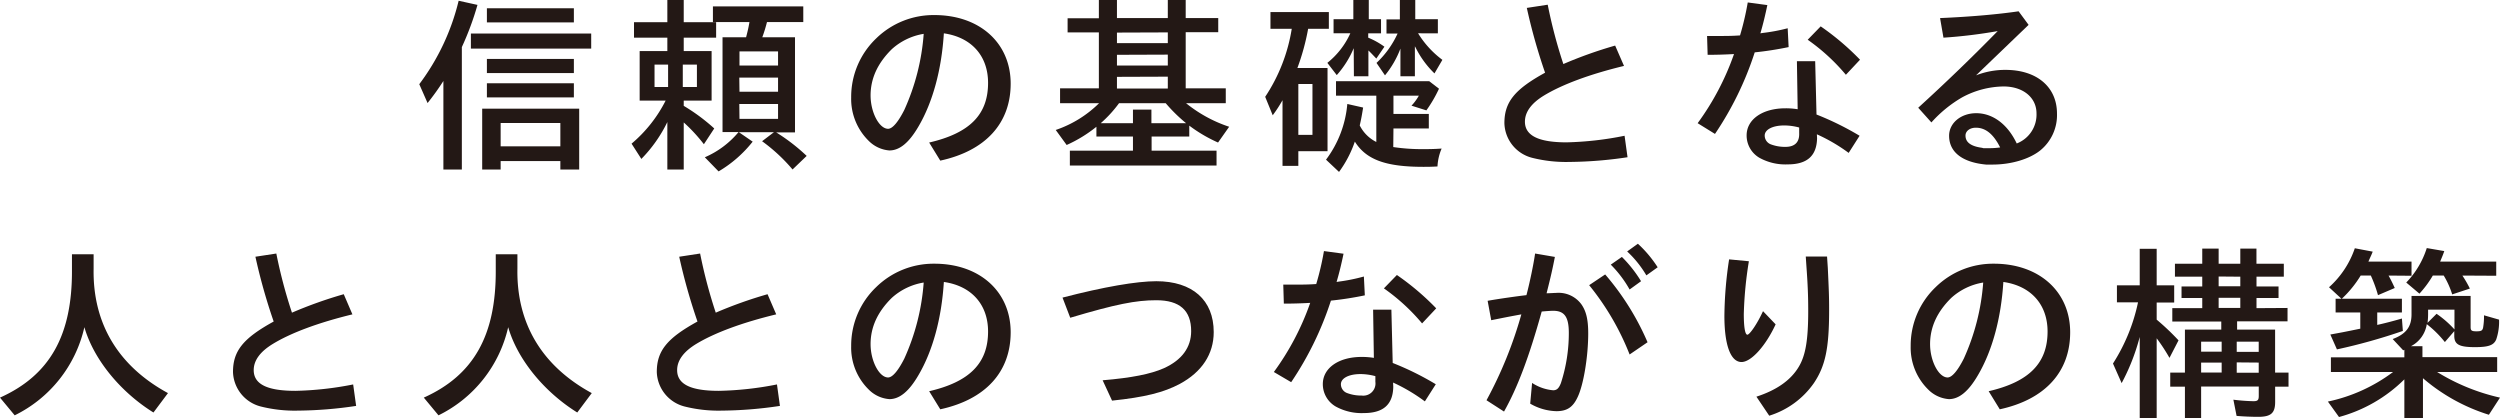<svg viewBox="0 0 530.91 88.8" xmlns="http://www.w3.org/2000/svg"><g fill="#231815"><path d="m98.08 36h-3.92v-18.8a54.21 54.21 0 0 1 -3.36 4.68l-1.76-4a48.29 48.29 0 0 0 8.36-17.72l4 .88a61.54 61.54 0 0 1 -3.32 8.96zm27.47-28.88v3.2h-25.55v-3.2zm-2.55 28.88h-4v-1.8h-12.68v1.8h-3.92v-12.92h20.6zm-1.13-34.24v3h-18.47v-3zm0 10.76v3h-18.47v-3zm0 5.16v3h-18.47v-3zm-15.55 13.39h12.68v-4.95h-12.68z"/><path d="m141.72 25.92a29.6 29.6 0 0 1 -5.52 7.83l-2.08-3.24a29.14 29.14 0 0 0 7.24-9.15h-5.52v-10.52h5.88v-2.84h-7.08v-3.28h7.08v-4.72h3.48v4.72h6.88v3.28h-6.88v2.84h5.92v10.52h-5.92v1.12a40.07 40.07 0 0 1 6.48 4.8l-2.2 3.35a34.72 34.72 0 0 0 -4.28-4.63v10h-3.48zm-2.72-12.2v4.76h2.88v-4.76zm6 4.76h3v-4.76h-3zm23.83-10.56v20.2h-4l.32.19a40.28 40.28 0 0 1 6.16 4.8l-3 2.88a36.33 36.33 0 0 0 -6.47-6l2.51-1.91h-7.43l2.92 2a26 26 0 0 1 -7.24 6.32l-2.92-3a19.23 19.23 0 0 0 7.16-5.35h-3.4v-20.13h5c.32-1.2.52-2.08.72-3.24h-7.76v-3.32h19.19v3.32h-7.71a29.78 29.78 0 0 1 -1 3.24zm-11.79 3v3h8.19v-3zm0 8.56h8.19v-3h-8.23zm0 5.76h8.19v-3.16h-8.23z"/><path d="m197.32 30.27c8.64-2 12.51-5.95 12.51-12.67 0-5.72-3.51-9.68-9.39-10.52-.48 7.72-2.36 14.64-5.4 19.8-2 3.43-4 5.07-6.16 5.07a6.93 6.93 0 0 1 -4.36-2 12.46 12.46 0 0 1 -3.76-9.24 17.16 17.16 0 0 1 5.32-12.56 17.42 17.42 0 0 1 12.36-4.95c9.6 0 16.19 5.92 16.19 14.56 0 8.44-5.36 14.27-14.95 16.35zm-12.44-10c0 3.6 1.84 7.08 3.72 7.08.92 0 2.12-1.4 3.44-4a47.38 47.38 0 0 0 4.12-16.16 13.24 13.24 0 0 0 -6.8 3.28c-3 2.97-4.48 6.21-4.48 9.81z"/><path d="m251.88 21.92a29.13 29.13 0 0 0 9.15 5l-2.36 3.35a31.11 31.11 0 0 1 -6.11-3.59v2.32h-8v3h13.79v3.16h-31.15v-3.16h13.4v-3h-7.76v-2.08a28.76 28.76 0 0 1 -6.32 3.87l-2.32-3.19a24.07 24.07 0 0 0 9.2-5.68h-8.28v-3.16h8.24v-11.88h-6.64v-3h6.64v-3.88h3.84v3.84h10.8v-3.84h3.8v3.84h6.91v3h-6.91v11.92h8.51v3.16zm-14.24 0a26.28 26.28 0 0 1 -3.88 4.24h6.84v-2.88h3.92v2.88h7.36a33.16 33.16 0 0 1 -4.32-4.24zm-.44-15v2.24h10.8v-2.28zm0 4.72v2.28h10.8v-2.32zm0 4.68v2.48h10.8v-2.52z"/><path d="m281.92 14.44v17.67h-6.2v3.12h-3.36v-13.95a29 29 0 0 1 -2.08 3.2l-1.6-3.92a36.41 36.41 0 0 0 5.64-14.44h-4.52v-3.56h12.4v3.56h-4.4a48.83 48.83 0 0 1 -2.28 8.32zm-6.2 14.2h3v-10.8h-3zm20.16 2.59a41 41 0 0 0 6.39.44c1.16 0 2.08 0 3.88-.12a11 11 0 0 0 -.88 3.8c-1.44.08-2.12.08-3 .08-8 0-12.15-1.52-14.55-5.36a23.93 23.93 0 0 1 -3.36 6.44l-2.76-2.6a22.93 22.93 0 0 0 4.52-11.83l3.36.76c-.24 1.52-.4 2.4-.72 3.8a7.84 7.84 0 0 0 3.52 3.51v-9.83h-8.56v-3.08h19.79l2.08 1.6a28.34 28.34 0 0 1 -2.68 4.6l-3.16-1a10.67 10.67 0 0 0 1.56-2.12h-5.39v3.88h7.51v3.08h-7.51zm-8.4-21a20.32 20.32 0 0 1 -3.6 5.72l-2-2.6a16.92 16.92 0 0 0 4.88-6.28h-3.56v-3h4.2v-4.07h3.28v4.08h2.6v3h-2.72v.92a16.34 16.34 0 0 1 3.44 1.92l-1.72 2.52c-.72-.76-1.28-1.36-1.68-1.72v5.48h-3.08zm13.67-3.16a20.18 20.18 0 0 0 5.16 5.64l-1.68 2.88a20 20 0 0 1 -4-5.48l-.16-.28v6.37h-3.07v-5.88a20.21 20.21 0 0 1 -3.28 5.68l-1.8-2.64a19.86 19.86 0 0 0 4.48-6.24h-2.36v-3h2.84v-4.12h3.27v4.08h4.8v3z"/><path d="m345.63 33.39a86.46 86.46 0 0 1 -12.35 1 29.43 29.43 0 0 1 -7.92-.88 7.81 7.81 0 0 1 -5.88-7.35c0-4.48 2.16-7.16 8.64-10.72a122 122 0 0 1 -3.88-13.76l4.44-.68a105.12 105.12 0 0 0 3.32 12.6 91.24 91.24 0 0 1 11-3.92l1.88 4.32c-7.12 1.72-13 3.88-16.92 6.24-2.72 1.64-4.12 3.52-4.12 5.6 0 2.95 2.88 4.39 8.84 4.39a69.28 69.28 0 0 0 12.32-1.4z"/><path d="m362.52 7.64h2.56c1.6 0 2.68 0 4.44-.12a59.77 59.77 0 0 0 1.64-7l4.16.56c-.44 2.12-.92 4.12-1.48 6l.48-.08a37.82 37.82 0 0 0 5.32-1l.2 4a70.51 70.51 0 0 1 -7.2 1.12 68.39 68.39 0 0 1 -8.44 17.32l-3.68-2.28a56.07 56.07 0 0 0 7.72-14.68c-2.16.12-3.88.16-5.6.16zm23.36 21.71c-.08 3.76-2.12 5.56-6.24 5.56a11.4 11.4 0 0 1 -6-1.4 5.48 5.48 0 0 1 -2.72-4.76c0-3.39 3.36-5.75 8.24-5.75a15.38 15.38 0 0 1 2.6.2l-.16-10.2h3.88l.28 11.32a62.25 62.25 0 0 1 9.15 4.51l-2.32 3.64a36.56 36.56 0 0 0 -6.75-3.95zm-3.8-2.27a12.29 12.29 0 0 0 -3.16-.44c-2.48 0-4.16.88-4.16 2.15a2 2 0 0 0 1.24 1.84 8.44 8.44 0 0 0 3.16.56c2 0 3-1 2.92-2.91zm9.92-11.2a42 42 0 0 0 -8.11-7.44l2.76-2.84a54.89 54.89 0 0 1 8.35 7.08z"/><path d="m419.64 16a17 17 0 0 1 6.24-1.16c6.68 0 10.95 3.64 10.95 9.28a9.66 9.66 0 0 1 -3.56 7.83c-2.31 1.84-6.15 3-10.15 3-.4 0-.48 0-1.36 0-5.08-.48-7.84-2.68-7.84-6.12 0-2.71 2.52-4.79 5.76-4.79 3.52 0 6.68 2.36 8.6 6.43a6.57 6.57 0 0 0 4.2-6.39c0-3.36-2.84-5.72-7-5.72a19 19 0 0 0 -8.8 2.32 26.61 26.61 0 0 0 -6.52 5.32l-2.8-3.12c5.88-5.36 11.28-10.56 16.88-16.28a105.61 105.61 0 0 1 -11.52 1.4l-.72-4.16c6.52-.28 12.32-.8 16.68-1.44l2.12 2.88zm1.56 15.47h1.28a16.83 16.83 0 0 0 2.28-.16c-1.44-2.87-3.12-4.19-5.16-4.19-1.28 0-2.2.72-2.2 1.67 0 1.44 1.16 2.28 3.52 2.6z"/><path d="m19.88 57.08c-.2 11.6 5.2 20.64 15.79 26.4l-3.08 4.12c-7.07-4.4-12.71-11.32-14.67-18.12a27.63 27.63 0 0 1 -14.8 18.72l-3.12-3.76c10.6-4.76 15.36-13.24 15.28-27.12v-3.32h4.6z"/><path d="m75.63 86.2a86.46 86.46 0 0 1 -12.35 1 29.43 29.43 0 0 1 -7.92-.88 7.82 7.82 0 0 1 -5.88-7.32c0-4.48 2.16-7.16 8.64-10.72a122 122 0 0 1 -3.88-13.76l4.44-.68a105.12 105.12 0 0 0 3.32 12.56 91.24 91.24 0 0 1 11-3.92l1.84 4.28c-7.08 1.72-12.96 3.88-16.84 6.24-2.72 1.64-4.12 3.52-4.12 5.6 0 3 2.88 4.4 8.84 4.4a69.28 69.28 0 0 0 12.28-1.36z"/><path d="m109.88 57.08c-.2 11.6 5.2 20.64 15.79 26.4l-3.08 4.12c-7.07-4.4-12.71-11.32-14.67-18.12a27.63 27.63 0 0 1 -14.8 18.72l-3.12-3.76c10.6-4.76 15.36-13.24 15.28-27.12v-3.32h4.6z"/><path d="m165.63 86.2a86.46 86.46 0 0 1 -12.35 1 29.43 29.43 0 0 1 -7.92-.88 7.82 7.82 0 0 1 -5.88-7.32c0-4.48 2.16-7.16 8.64-10.72a122 122 0 0 1 -3.88-13.76l4.44-.68a105.12 105.12 0 0 0 3.32 12.56 91.24 91.24 0 0 1 11-3.92l1.84 4.28c-7.12 1.72-13 3.88-16.92 6.24-2.72 1.64-4.12 3.52-4.12 5.6 0 3 2.88 4.4 8.84 4.4a69.28 69.28 0 0 0 12.36-1.36z"/><path d="m197.32 83.08c8.64-2 12.51-6 12.51-12.68 0-5.72-3.51-9.68-9.39-10.52-.48 7.72-2.36 14.64-5.4 19.8-2 3.44-4 5.08-6.16 5.08a6.89 6.89 0 0 1 -4.36-2 12.46 12.46 0 0 1 -3.76-9.24 17.16 17.16 0 0 1 5.32-12.56 17.42 17.42 0 0 1 12.36-4.96c9.6 0 16.19 5.92 16.19 14.56 0 8.44-5.36 14.28-14.95 16.36zm-12.44-10c0 3.6 1.84 7.08 3.72 7.08.92 0 2.12-1.4 3.44-4a47.38 47.38 0 0 0 4.12-16.16 13.24 13.24 0 0 0 -6.8 3.28c-3 2.96-4.48 6.2-4.48 9.8z"/><path d="m225.64 63.2c8.76-2.28 15.76-3.48 19.92-3.48 7.67 0 12.19 4 12.19 10.8 0 4.68-2.52 8.48-7.19 11-3.44 1.84-7.52 2.84-14.4 3.56l-2-4.32c6.16-.52 10.2-1.32 13-2.56 3.8-1.72 5.8-4.4 5.8-7.88 0-4.4-2.44-6.56-7.4-6.56-4.36 0-8.6.84-18.28 3.72z"/><path d="m272.52 60.44h2.56c1.6 0 2.68 0 4.44-.12a59.77 59.77 0 0 0 1.64-7l4.16.56c-.44 2.12-.92 4.12-1.48 6l.48-.08a37.82 37.82 0 0 0 5.32-1.08l.2 4a70.51 70.51 0 0 1 -7.2 1.12 68.39 68.39 0 0 1 -8.44 17.32l-3.68-2.16a56.07 56.07 0 0 0 7.72-14.68c-2.16.12-3.88.16-5.6.16zm23.36 21.72c-.08 3.76-2.12 5.56-6.24 5.56a11.4 11.4 0 0 1 -6-1.4 5.48 5.48 0 0 1 -2.72-4.76c0-3.4 3.36-5.76 8.24-5.76a15.38 15.38 0 0 1 2.6.2l-.16-10.24h3.88l.28 11.32a61.3 61.3 0 0 1 9.15 4.52l-2.32 3.64a37.25 37.25 0 0 0 -6.75-4zm-3.8-2.28a12.29 12.29 0 0 0 -3.16-.44c-2.48 0-4.16.88-4.16 2.16a2 2 0 0 0 1.24 1.84 8.44 8.44 0 0 0 3.16.56 2.59 2.59 0 0 0 2.92-2.92zm9.92-11.2a42 42 0 0 0 -8.11-7.44l2.76-2.84a54.89 54.89 0 0 1 8.35 7.08z"/><path d="m315.92 63.88c2.2-.4 6.44-1 8.24-1.2.72-2.72 1.52-6.6 1.84-8.84l4.2.72c-.48 2.48-.84 4.08-1.76 7.72.68 0 1.68-.08 2.08-.08a6 6 0 0 1 5.32 2.44c1 1.44 1.44 3.2 1.44 6.16 0 4.92-1 11-2.28 13.6-1 2.12-2.28 2.92-4.48 2.92a11.61 11.61 0 0 1 -5.56-1.6l.4-4.4a9.65 9.65 0 0 0 4.48 1.56c.76 0 1.2-.4 1.64-1.52a34.37 34.37 0 0 0 1.68-10.68c0-3.36-.92-4.68-3.32-4.68-.52 0-1.6.08-2.44.16-2.68 9.68-5.16 16.2-8 21.24l-3.72-2.4a87.63 87.63 0 0 0 7.4-18.24c-1.72.32-2.4.44-4.6.88l-1.8.36zm30.15 11.4a55.37 55.37 0 0 0 -8.59-14.72l3.4-2.28a55.7 55.7 0 0 1 9 14.4zm0-13.8a24.13 24.13 0 0 0 -4-5.28l2.36-1.64a27.37 27.37 0 0 1 4.07 5.16zm3.56-3a22.45 22.45 0 0 0 -4.08-5.08l2.28-1.64a25.32 25.32 0 0 1 4.2 5z"/><path d="m377.08 68.88c-2.12 4.6-5.2 8-7.24 8-2.32 0-3.64-3.6-3.64-9.8a83.21 83.21 0 0 1 1-12l4.2.4a81.69 81.69 0 0 0 -1.08 11.2c0 2.84.28 4.4.76 4.4s2.08-2.28 3.32-5zm-4.08 15.36q6.48-2.1 9-6.36c1.44-2.4 2-5.68 2-11.84 0-3-.08-5.4-.4-9.76l-.12-1.8h4.52l.16 2.4c.23 4.88.28 6.16.28 9 0 8.08-.8 11.84-3.24 15.48a18.07 18.07 0 0 1 -9.48 6.92z"/><path d="m422.32 83.08c8.64-2 12.51-6 12.51-12.68 0-5.72-3.51-9.68-9.39-10.52-.48 7.72-2.36 14.64-5.4 19.8-2 3.44-4 5.08-6.16 5.08a6.89 6.89 0 0 1 -4.36-2 12.46 12.46 0 0 1 -3.76-9.24 17.16 17.16 0 0 1 5.32-12.56 17.42 17.42 0 0 1 12.36-4.96c9.6 0 16.19 5.92 16.19 14.56 0 8.44-5.36 14.28-14.95 16.36zm-12.44-10c0 3.6 1.84 7.08 3.72 7.08.92 0 2.12-1.4 3.44-4a47.38 47.38 0 0 0 4.12-16.16 13.24 13.24 0 0 0 -6.8 3.28c-3 2.96-4.48 6.2-4.48 9.8z"/><path d="m454.28 72a44.31 44.31 0 0 1 -3.72 9.36l-1.84-4.16a38.87 38.87 0 0 0 5.32-13h-4.48v-3.6h4.84v-7.76h3.6v7.76h3.72v3.64h-3.72v3.64a52.18 52.18 0 0 1 4.64 4.4l-1.92 3.72a39 39 0 0 0 -2.72-4.16v17h-3.6v-17.28zm31.51-6.6v2.84h-10.71v1.76h8.07v9.12h2.85v3h-2.84v3.24c0 2.36-.88 3.16-3.6 3.16-1.43 0-3.27-.08-4.59-.2l-.68-3.44a40 40 0 0 0 4.28.32c.88 0 1.11-.24 1.11-1.12v-2h-12.24v6.72h-3.44v-6.68h-3.12v-3h3.12v-9.12h7.72v-1.72h-10.4v-2.84h6.36v-2.16h-4.4v-2.44h4.4v-2.08h-5.8v-2.76h5.8v-3.2h3.48v3.2h4.6v-3.2h3.43v3.2h5.81v2.76h-5.8v2.08h4.68v2.44h-4.68v2.16zm-18.35 9.28h4.36v-2.12h-4.36zm0 4.44h4.36v-2.12h-4.36zm3.72-20.4v2.08h4.6v-2.04zm4.6 4.52h-4.6v2.16h4.6zm-.76 9.32v2.16h4.67v-2.16zm0 4.4v2.2h4.67v-2.16z"/><path d="m517.56 79a43.44 43.44 0 0 0 13.35 5.44l-2.36 3.64a39.39 39.39 0 0 1 -14-7.76v8.48h-3.95v-8.24a31.32 31.32 0 0 1 -13.88 8l-2.36-3.28a35.13 35.13 0 0 0 13.84-6.28h-13.2v-3.12h15.6v-1.6l-.24.12-2.24-2.4c2.88-1.08 4-2.64 4-5.24v-3.92h12.55v6.6c0 .76.21.92 1.24.92s1.24-.16 1.4-.72a13.68 13.68 0 0 0 .2-2.68l3.2.92a11.66 11.66 0 0 1 -.6 4.2c-.52 1.24-1.64 1.64-4.52 1.64-3.35 0-4.39-.56-4.39-2.4v-1l-2 2.32a22.49 22.49 0 0 0 -3.84-3.8 6.33 6.33 0 0 1 -3.36 4.68h2.44v2.32h15.87v3.16zm-10.32-20.48c.48.84.88 1.68 1.32 2.64l-3.56 1.52a28.89 28.89 0 0 0 -1.52-4.16h-2.16a23.2 23.2 0 0 1 -4 4.92h12.76v2.92h-5.24v2.64c1.48-.32 3.64-.88 5.24-1.36l.2 2.64a122 122 0 0 1 -14 3.92l-1.4-3.16c2.4-.44 2.48-.44 6.36-1.24v-3.44h-5.24v-2.92h1.24l-2.64-2.44a19.55 19.55 0 0 0 5.48-8.28l3.8.72c-.36.92-.44 1-.92 2.12h9.16v3zm15.68 0a23 23 0 0 1 1.59 2.76l-3.75 1.24a18.13 18.13 0 0 0 -1.8-4h-2.32a22.23 22.23 0 0 1 -2.84 3.84l-2.8-2.36a18.62 18.62 0 0 0 4.36-7.32l3.72.64c-.32.92-.52 1.36-.88 2.24h11.91v3zm-7.28 8.16a13.93 13.93 0 0 1 -.12 1.88l1.92-1.92a21.35 21.35 0 0 1 3.8 3.32v-4.2h-5.6z"/></g></svg>